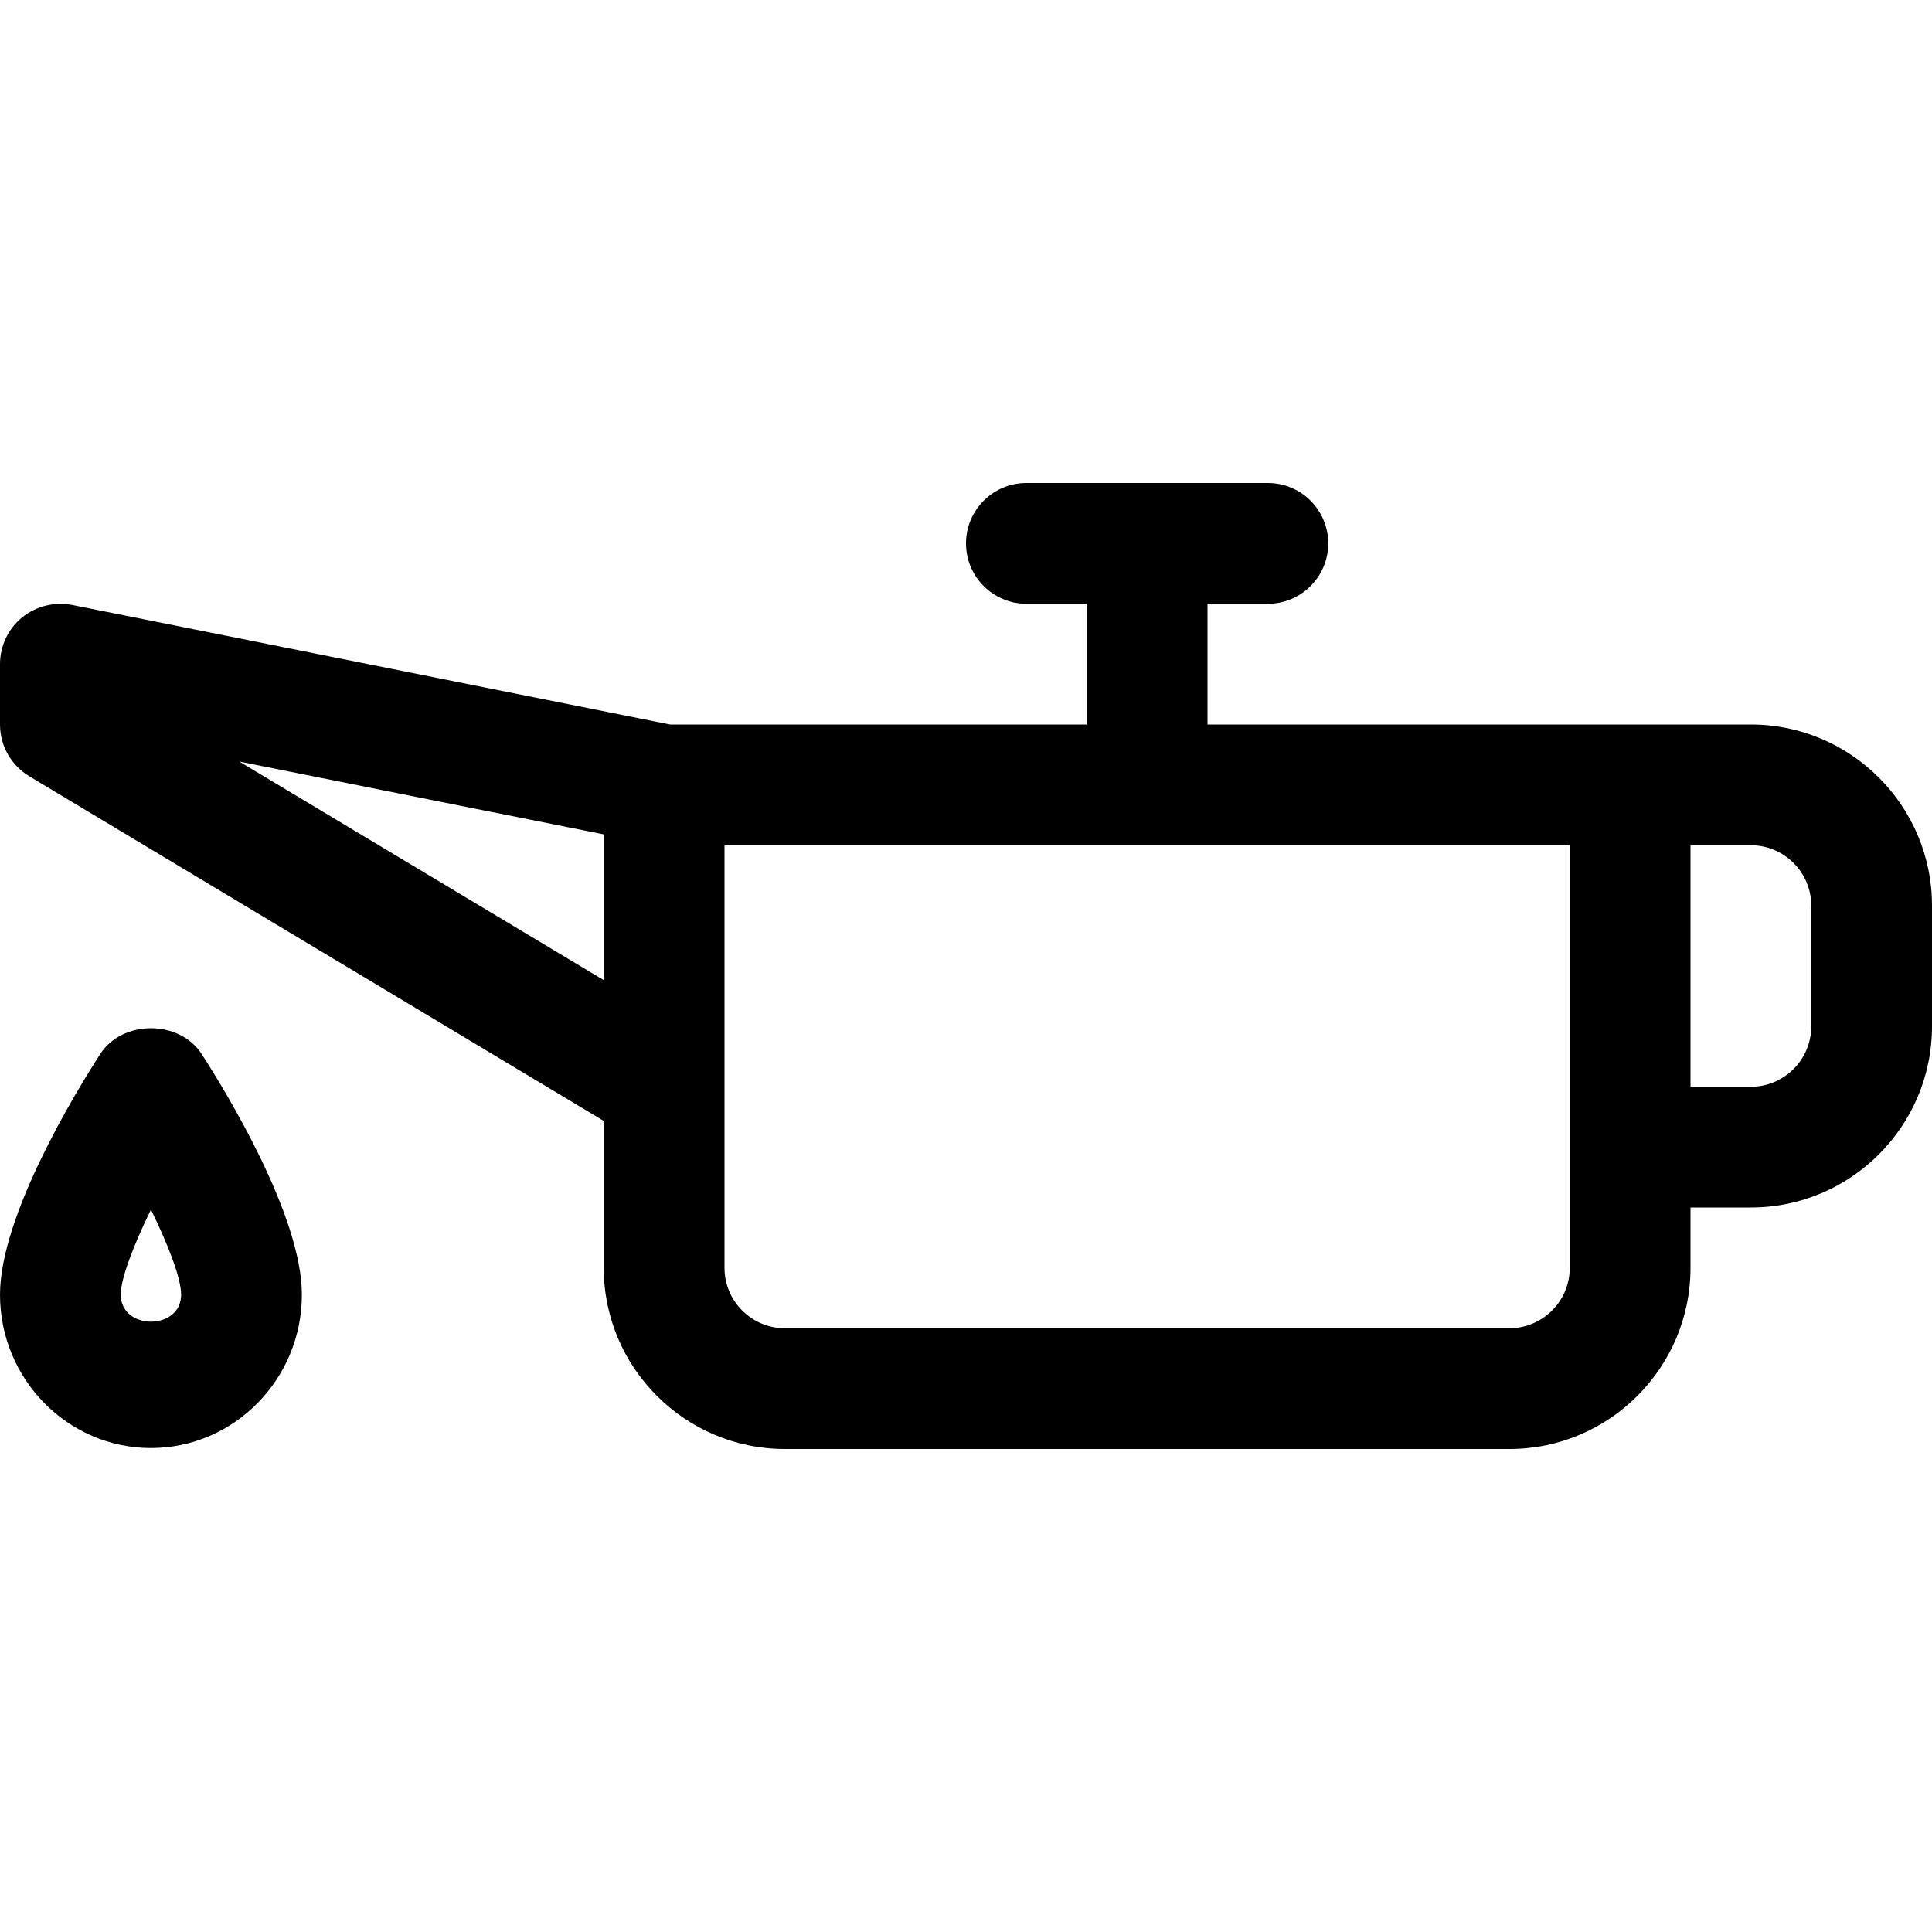 <?xml version="1.0" encoding="utf-8"?>
<!-- Generator: Adobe Illustrator 21.0.0, SVG Export Plug-In . SVG Version: 6.00 Build 0)  -->
<svg version="1.1" id="icons" xmlns="http://www.w3.org/2000/svg" xmlns:xlink="http://www.w3.org/1999/xlink" x="0px" y="0px"
	 width="16px" height="16px" viewBox="0 0 16 16" style="enable-background:new 0 0 16 16;" xml:space="preserve">
<style type="text/css">
	.st0{fill:#5057FB;}
	.st1{fill:#C93789;}
	.st2{fill:#ED5C36;}
	.st3{fill:#AFB224;}
	.st4{fill:#15B2CC;}
</style>
<g id="oil-canister_3_">
	<path d="M14.5,6h-1H10V5h0.5C10.776,5,11,4.776,11,4.5S10.776,4,10.5,4H9.748h-0.5H8.5C8.224,4,8,4.224,8,4.5S8.224,5,8.5,5H9v1
		H5.549L0.598,5.01C0.45,4.982,0.3,5.019,0.183,5.113C0.067,5.208,0,5.35,0,5.5V6c0,0.176,0.092,0.338,0.243,0.429L5,9.283V10.5
		C5,11.327,5.673,12,6.5,12h6c0.827,0,1.5-0.673,1.5-1.5V10h0.5c0.827,0,1.5-0.673,1.5-1.5v-1C16,6.673,15.327,6,14.5,6z
		 M1.982,6.307L5,6.91v1.207L1.982,6.307z M13,10.5c0,0.276-0.225,0.5-0.5,0.5h-6C6.225,11,6,10.776,6,10.5V7h3.248h0.5H13v2.5V10.5
		z M15,8.5C15,8.776,14.775,9,14.5,9H14V7h0.5C14.775,7,15,7.224,15,7.5V8.5z"/>
	<path d="M0.83,8.729C0.635,9.031,0,10.066,0,10.722c0,0.7,0.561,1.27,1.25,1.27s1.25-0.57,1.25-1.27
		c0-0.656-0.635-1.691-0.83-1.993C1.486,8.444,1.014,8.444,0.83,8.729z M1,10.722c0-0.134,0.104-0.405,0.25-0.705
		c0.146,0.299,0.25,0.57,0.25,0.705C1.5,11.02,1,11.02,1,10.722z"/>
</g>
</svg>
